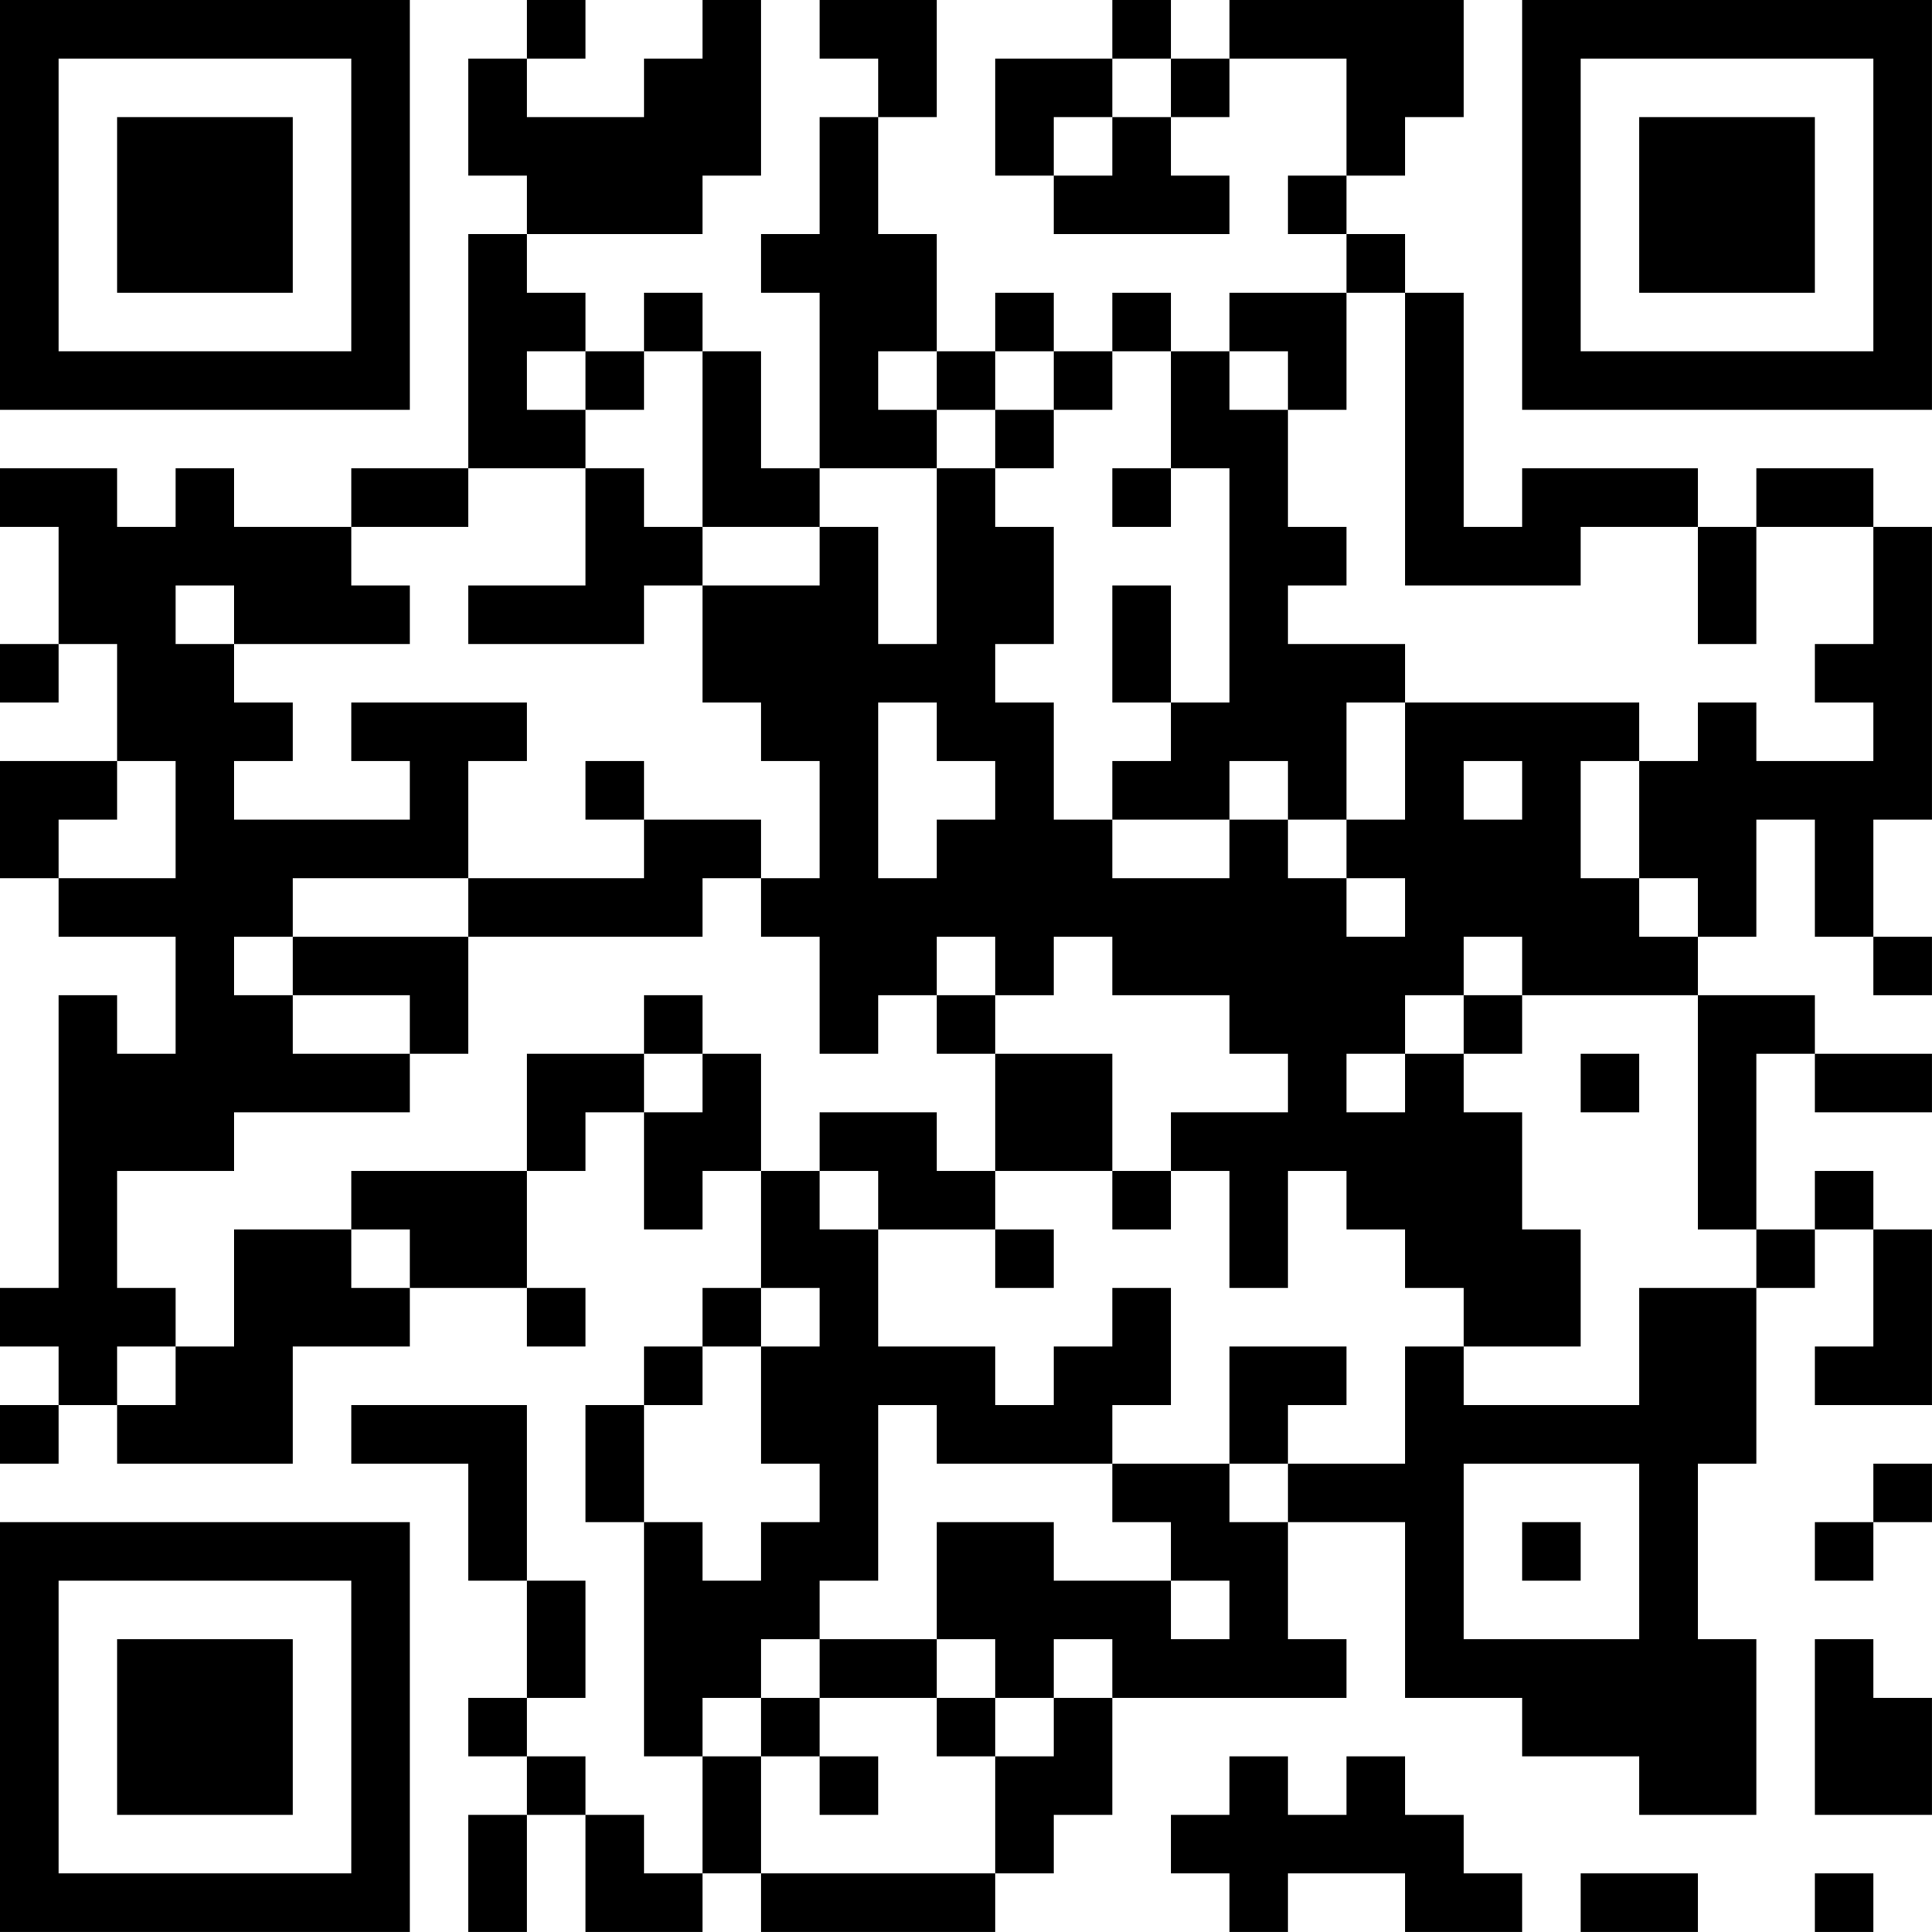 <?xml version="1.0" encoding="UTF-8"?>
<svg xmlns="http://www.w3.org/2000/svg" version="1.1" width="400" height="400" viewBox="0 0 400 400"><rect x="0" y="0" width="400" height="400" fill="#ffffff"/><g transform="scale(12.121)"><g transform="translate(0,0)"><path fill-rule="evenodd" d="M9 0L9 1L8 1L8 3L9 3L9 4L8 4L8 8L6 8L6 9L4 9L4 8L3 8L3 9L2 9L2 8L0 8L0 9L1 9L1 11L0 11L0 12L1 12L1 11L2 11L2 13L0 13L0 15L1 15L1 16L3 16L3 18L2 18L2 17L1 17L1 22L0 22L0 23L1 23L1 24L0 24L0 25L1 25L1 24L2 24L2 25L5 25L5 23L7 23L7 22L9 22L9 23L10 23L10 22L9 22L9 20L10 20L10 19L11 19L11 21L12 21L12 20L13 20L13 22L12 22L12 23L11 23L11 24L10 24L10 26L11 26L11 30L12 30L12 32L11 32L11 31L10 31L10 30L9 30L9 29L10 29L10 27L9 27L9 24L6 24L6 25L8 25L8 27L9 27L9 29L8 29L8 30L9 30L9 31L8 31L8 33L9 33L9 31L10 31L10 33L12 33L12 32L13 32L13 33L17 33L17 32L18 32L18 31L19 31L19 29L23 29L23 28L22 28L22 26L24 26L24 29L26 29L26 30L28 30L28 31L30 31L30 28L29 28L29 25L30 25L30 22L31 22L31 21L32 21L32 23L31 23L31 24L33 24L33 21L32 21L32 20L31 20L31 21L30 21L30 18L31 18L31 19L33 19L33 18L31 18L31 17L29 17L29 16L30 16L30 14L31 14L31 16L32 16L32 17L33 17L33 16L32 16L32 14L33 14L33 9L32 9L32 8L30 8L30 9L29 9L29 8L26 8L26 9L25 9L25 5L24 5L24 4L23 4L23 3L24 3L24 2L25 2L25 0L21 0L21 1L20 1L20 0L19 0L19 1L17 1L17 3L18 3L18 4L21 4L21 3L20 3L20 2L21 2L21 1L23 1L23 3L22 3L22 4L23 4L23 5L21 5L21 6L20 6L20 5L19 5L19 6L18 6L18 5L17 5L17 6L16 6L16 4L15 4L15 2L16 2L16 0L14 0L14 1L15 1L15 2L14 2L14 4L13 4L13 5L14 5L14 8L13 8L13 6L12 6L12 5L11 5L11 6L10 6L10 5L9 5L9 4L12 4L12 3L13 3L13 0L12 0L12 1L11 1L11 2L9 2L9 1L10 1L10 0ZM19 1L19 2L18 2L18 3L19 3L19 2L20 2L20 1ZM23 5L23 7L22 7L22 6L21 6L21 7L22 7L22 9L23 9L23 10L22 10L22 11L24 11L24 12L23 12L23 14L22 14L22 13L21 13L21 14L19 14L19 13L20 13L20 12L21 12L21 8L20 8L20 6L19 6L19 7L18 7L18 6L17 6L17 7L16 7L16 6L15 6L15 7L16 7L16 8L14 8L14 9L12 9L12 6L11 6L11 7L10 7L10 6L9 6L9 7L10 7L10 8L8 8L8 9L6 9L6 10L7 10L7 11L4 11L4 10L3 10L3 11L4 11L4 12L5 12L5 13L4 13L4 14L7 14L7 13L6 13L6 12L9 12L9 13L8 13L8 15L5 15L5 16L4 16L4 17L5 17L5 18L7 18L7 19L4 19L4 20L2 20L2 22L3 22L3 23L2 23L2 24L3 24L3 23L4 23L4 21L6 21L6 22L7 22L7 21L6 21L6 20L9 20L9 18L11 18L11 19L12 19L12 18L13 18L13 20L14 20L14 21L15 21L15 23L17 23L17 24L18 24L18 23L19 23L19 22L20 22L20 24L19 24L19 25L16 25L16 24L15 24L15 27L14 27L14 28L13 28L13 29L12 29L12 30L13 30L13 32L17 32L17 30L18 30L18 29L19 29L19 28L18 28L18 29L17 29L17 28L16 28L16 26L18 26L18 27L20 27L20 28L21 28L21 27L20 27L20 26L19 26L19 25L21 25L21 26L22 26L22 25L24 25L24 23L25 23L25 24L28 24L28 22L30 22L30 21L29 21L29 17L26 17L26 16L25 16L25 17L24 17L24 18L23 18L23 19L24 19L24 18L25 18L25 19L26 19L26 21L27 21L27 23L25 23L25 22L24 22L24 21L23 21L23 20L22 20L22 22L21 22L21 20L20 20L20 19L22 19L22 18L21 18L21 17L19 17L19 16L18 16L18 17L17 17L17 16L16 16L16 17L15 17L15 18L14 18L14 16L13 16L13 15L14 15L14 13L13 13L13 12L12 12L12 10L14 10L14 9L15 9L15 11L16 11L16 8L17 8L17 9L18 9L18 11L17 11L17 12L18 12L18 14L19 14L19 15L21 15L21 14L22 14L22 15L23 15L23 16L24 16L24 15L23 15L23 14L24 14L24 12L28 12L28 13L27 13L27 15L28 15L28 16L29 16L29 15L28 15L28 13L29 13L29 12L30 12L30 13L32 13L32 12L31 12L31 11L32 11L32 9L30 9L30 11L29 11L29 9L27 9L27 10L24 10L24 5ZM17 7L17 8L18 8L18 7ZM10 8L10 10L8 10L8 11L11 11L11 10L12 10L12 9L11 9L11 8ZM19 8L19 9L20 9L20 8ZM19 10L19 12L20 12L20 10ZM15 12L15 15L16 15L16 14L17 14L17 13L16 13L16 12ZM2 13L2 14L1 14L1 15L3 15L3 13ZM10 13L10 14L11 14L11 15L8 15L8 16L5 16L5 17L7 17L7 18L8 18L8 16L12 16L12 15L13 15L13 14L11 14L11 13ZM25 13L25 14L26 14L26 13ZM11 17L11 18L12 18L12 17ZM16 17L16 18L17 18L17 20L16 20L16 19L14 19L14 20L15 20L15 21L17 21L17 22L18 22L18 21L17 21L17 20L19 20L19 21L20 21L20 20L19 20L19 18L17 18L17 17ZM25 17L25 18L26 18L26 17ZM27 18L27 19L28 19L28 18ZM13 22L13 23L12 23L12 24L11 24L11 26L12 26L12 27L13 27L13 26L14 26L14 25L13 25L13 23L14 23L14 22ZM21 23L21 25L22 25L22 24L23 24L23 23ZM25 25L25 28L28 28L28 25ZM32 25L32 26L31 26L31 27L32 27L32 26L33 26L33 25ZM26 26L26 27L27 27L27 26ZM14 28L14 29L13 29L13 30L14 30L14 31L15 31L15 30L14 30L14 29L16 29L16 30L17 30L17 29L16 29L16 28ZM31 28L31 31L33 31L33 29L32 29L32 28ZM21 30L21 31L20 31L20 32L21 32L21 33L22 33L22 32L24 32L24 33L26 33L26 32L25 32L25 31L24 31L24 30L23 30L23 31L22 31L22 30ZM27 32L27 33L29 33L29 32ZM31 32L31 33L32 33L32 32ZM0 0L0 7L7 7L7 0ZM1 1L1 6L6 6L6 1ZM2 2L2 5L5 5L5 2ZM26 0L26 7L33 7L33 0ZM27 1L27 6L32 6L32 1ZM28 2L28 5L31 5L31 2ZM0 26L0 33L7 33L7 26ZM1 27L1 32L6 32L6 27ZM2 28L2 31L5 31L5 28Z" fill="#000000"/></g></g></svg>
